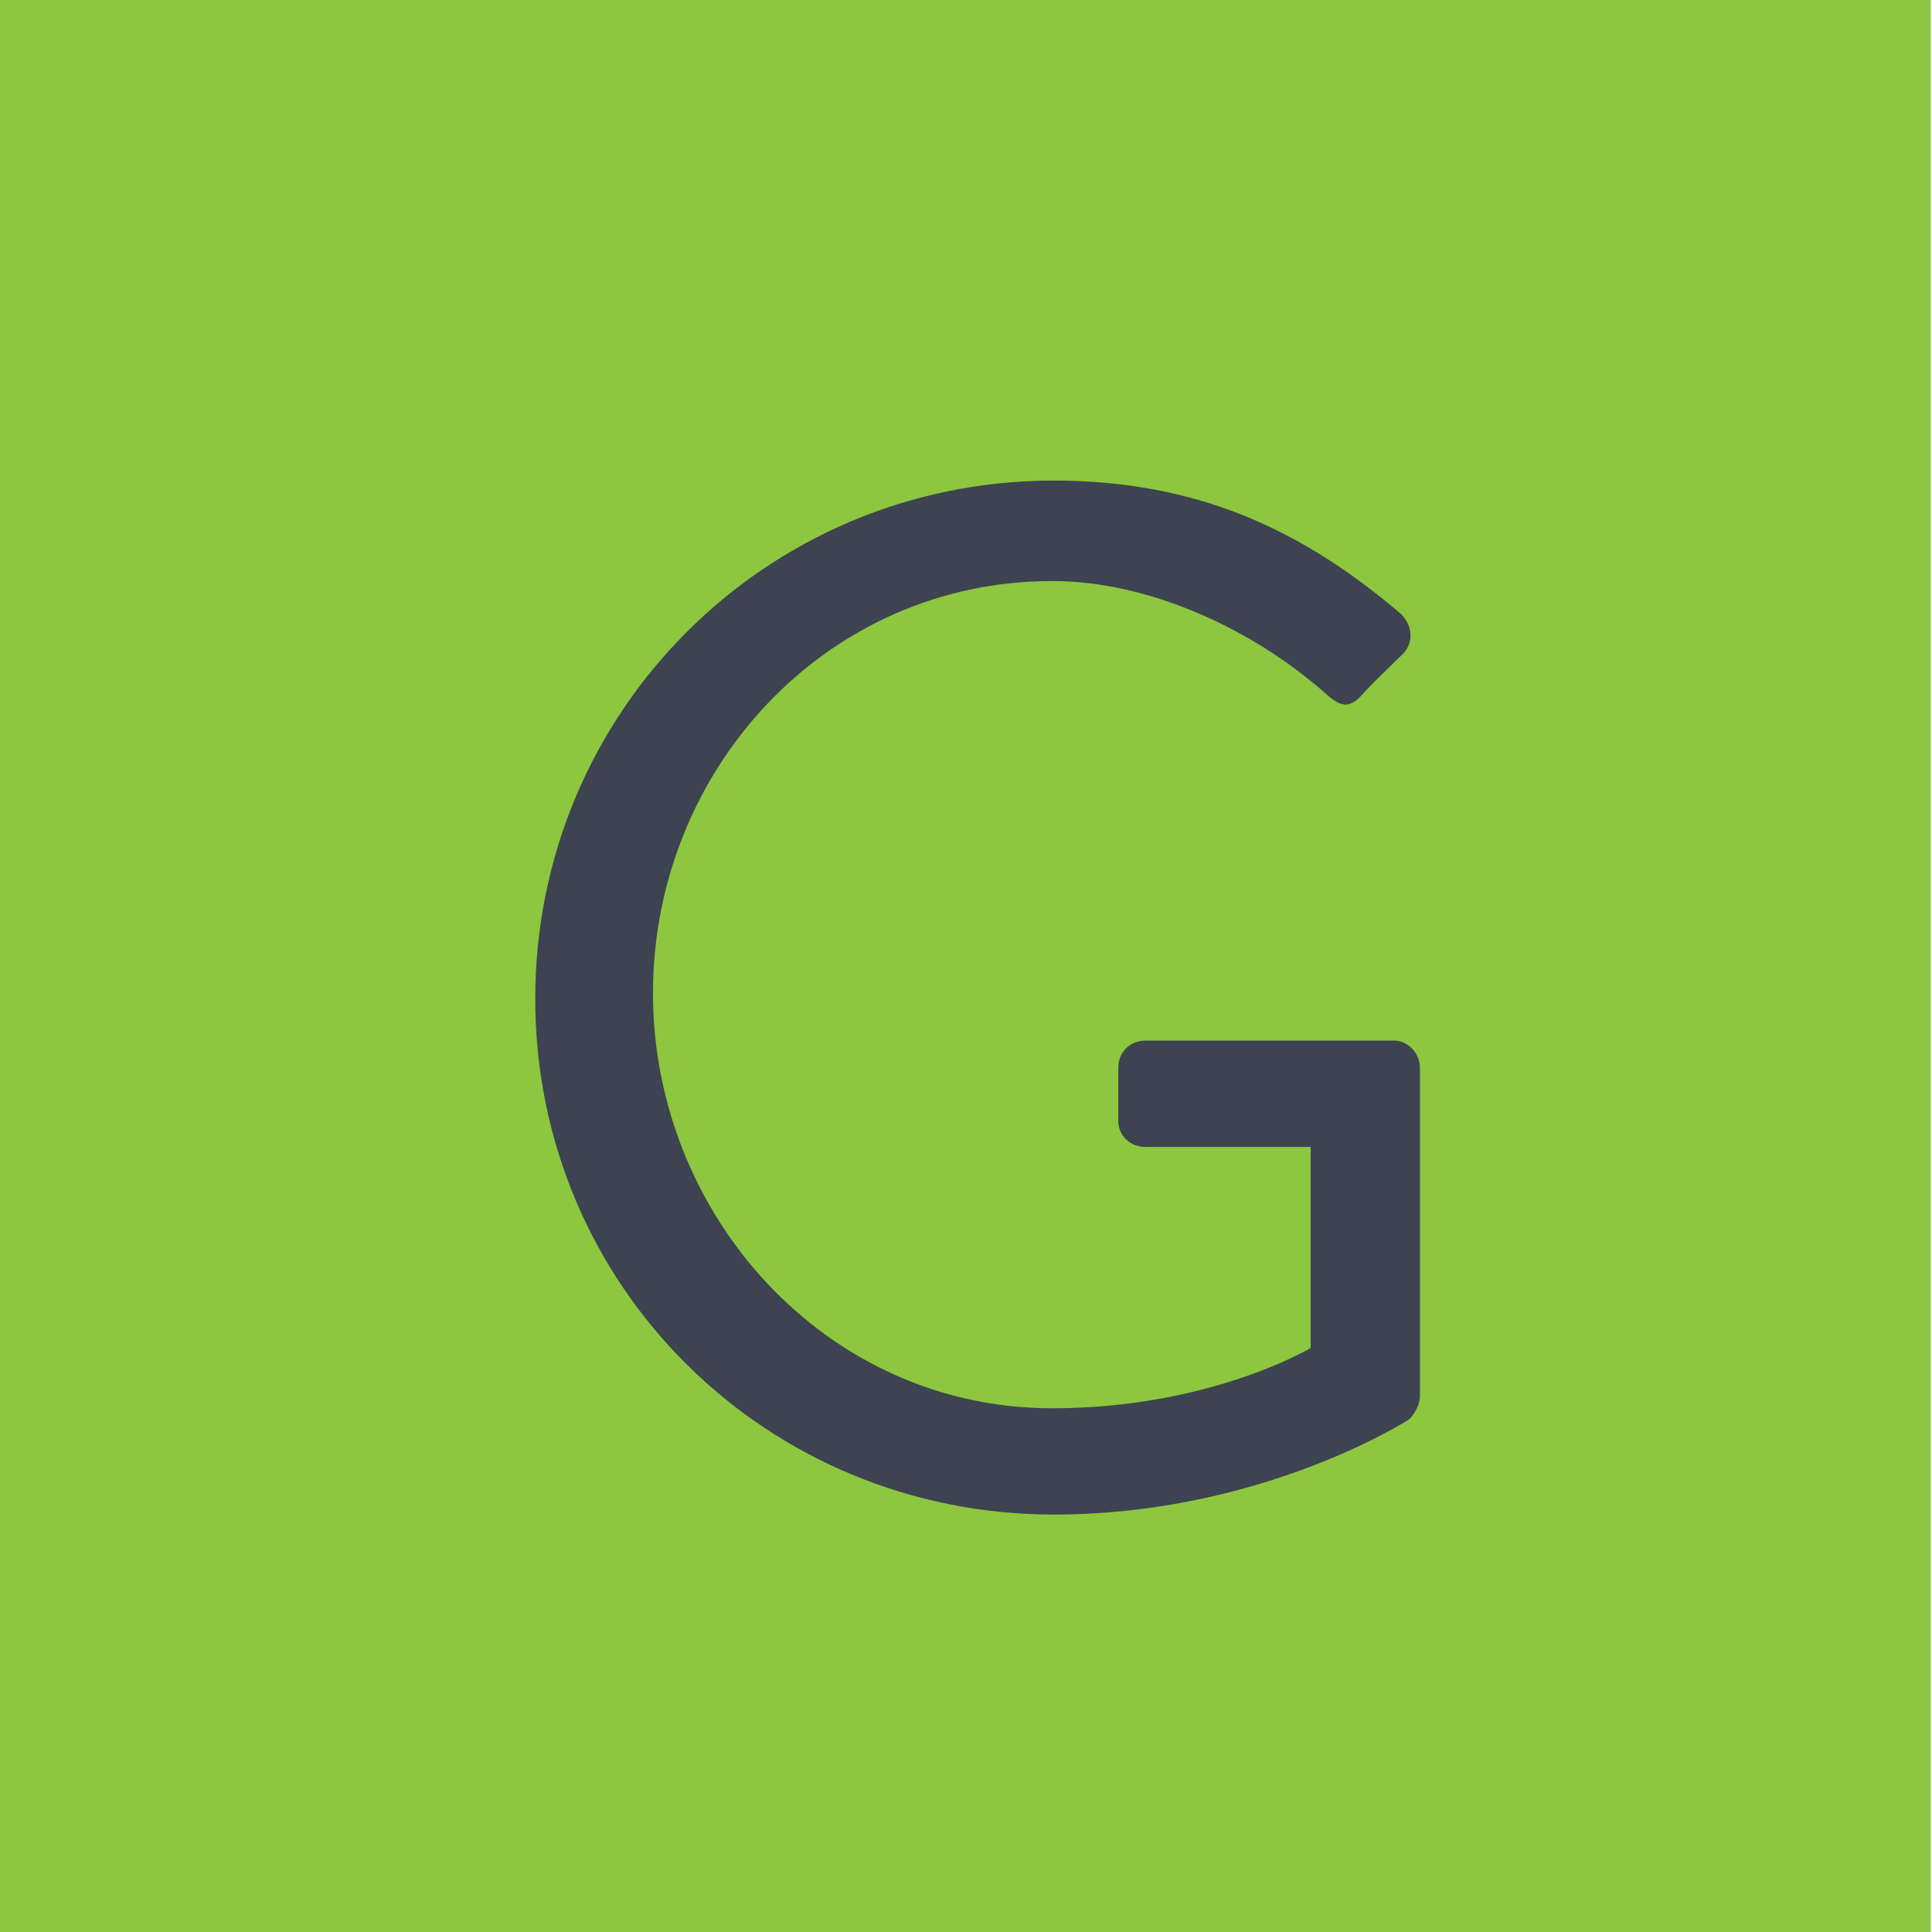 <svg width="39px" height="39px" viewBox="0 0 39 39" version="1.1" xmlns="http://www.w3.org/2000/svg" xmlns:xlink="http://www.w3.org/1999/xlink" xmlns:sketch="http://www.bohemiancoding.com/sketch/ns">
    <g id="Page-1" stroke="none" stroke-width="1" fill="none" fill-rule="evenodd" sketch:type="MSPage">
        <g id="index" sketch:type="MSLayerGroup">
            <path d="M38.975,0 L38.975,39 L0,39 L0,0 L38.975,0 Z" id="Shape" fill="#8DC63F" sketch:type="MSShapeGroup"></path>
            <path d="M21.268,9.701 C24.196,9.701 26.313,10.716 28.283,12.396 C28.516,12.629 28.544,12.976 28.312,13.207 C28.051,13.468 27.732,13.758 27.501,14.019 C27.24,14.308 27.066,14.28 26.748,13.99 C25.27,12.686 23.182,11.729 21.24,11.729 C16.66,11.729 13.181,15.556 13.181,20.049 C13.181,24.514 16.66,28.428 21.24,28.428 C24.429,28.428 26.458,27.211 26.458,27.211 L26.458,23.152 L23.125,23.152 C22.807,23.152 22.574,22.919 22.574,22.63 L22.574,21.557 C22.574,21.239 22.807,21.006 23.125,21.006 L28.141,21.006 C28.43,21.006 28.663,21.267 28.663,21.557 L28.663,28.196 C28.663,28.342 28.547,28.572 28.43,28.66 C28.43,28.66 25.473,30.573 21.27,30.573 C15.472,30.573 10.805,25.964 10.805,20.166 C10.802,14.369 15.469,9.701 21.268,9.701 L21.268,9.701 Z" id="Shape" fill="#3D4351" sketch:type="MSShapeGroup"></path>
        </g>
    </g>
</svg>